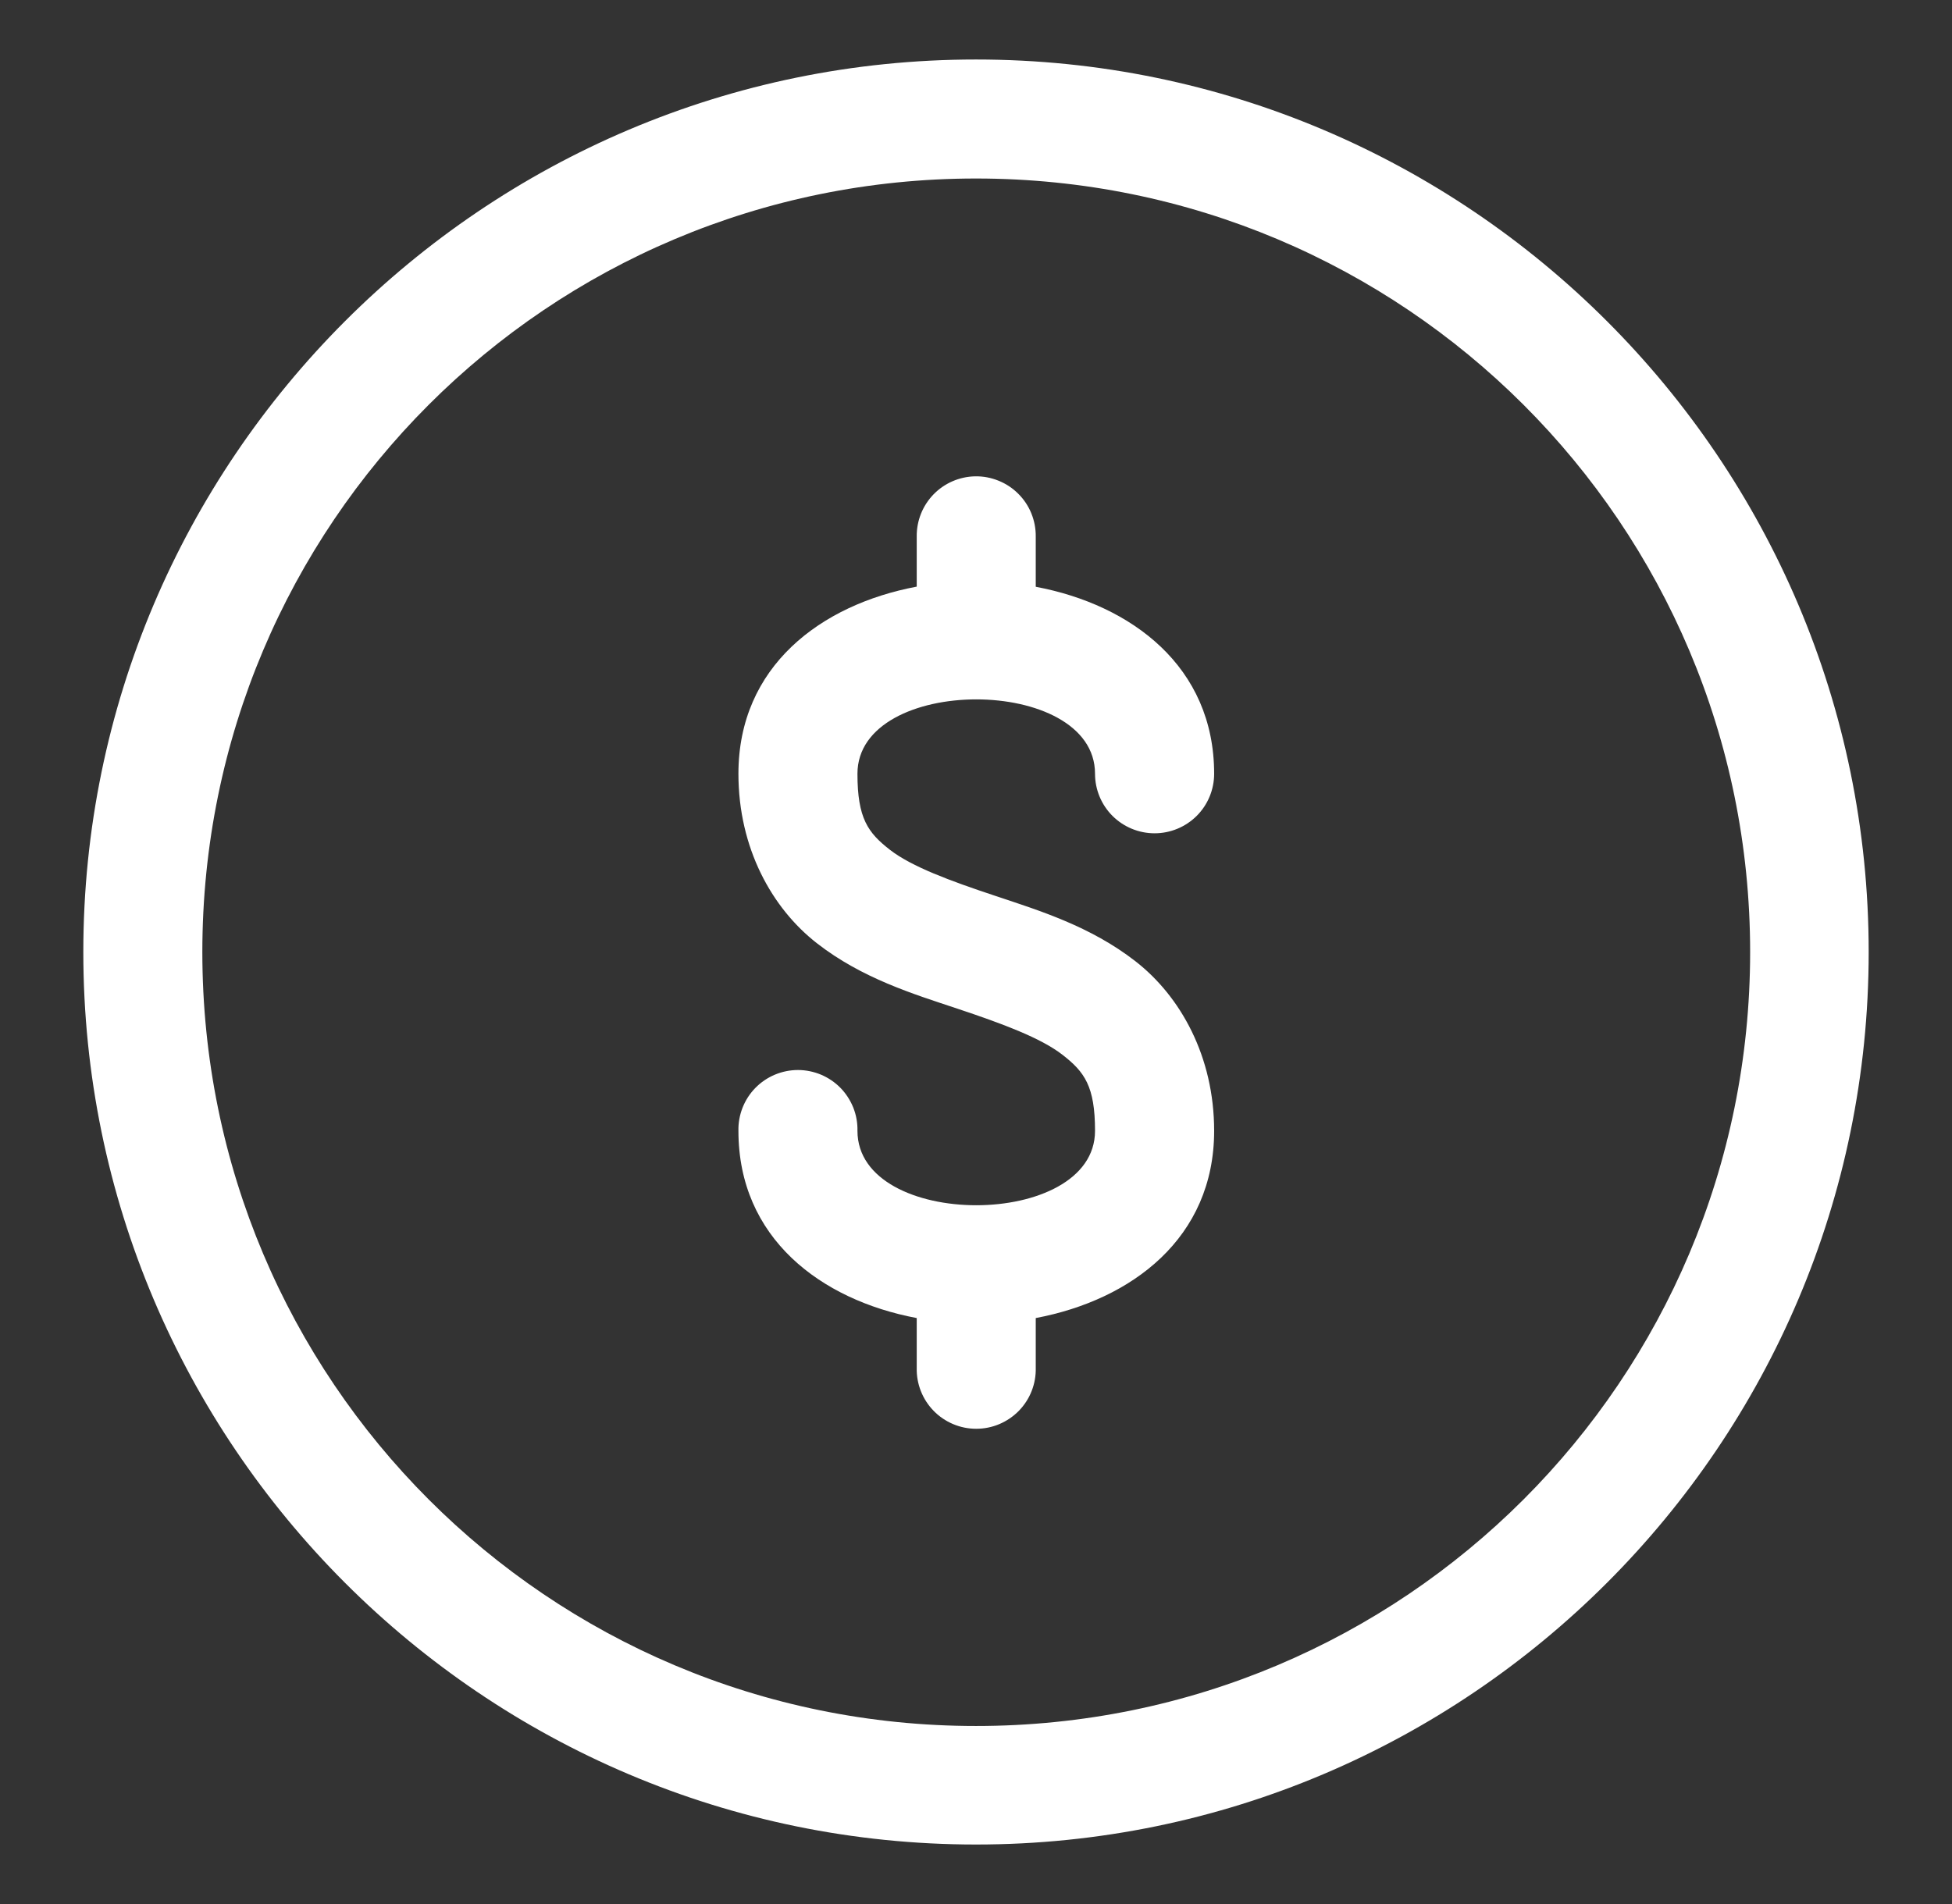 <svg xmlns="http://www.w3.org/2000/svg" width="41" height="40" viewBox="0 0 41 40" fill="none"><rect x="0" y="0" width="41" height="40" fill="#333333" stroke="none"/><path d="M20.5 1.25C10.159 1.25 1.75 9.659 1.75 20C1.75 30.34 10.159 38.75 20.5 38.75C30.84 38.75 39.25 30.34 39.25 20C39.25 9.659 30.84 1.25 20.5 1.25ZM20.5 3.75C29.489 3.75 36.76 11.011 36.76 20C36.76 28.989 29.489 36.26 20.5 36.26C11.511 36.26 4.25 28.989 4.25 20C4.25 11.011 11.511 3.75 20.5 3.75ZM20.483 10.007C20.153 10.013 19.838 10.149 19.608 10.386C19.378 10.623 19.251 10.942 19.255 11.272V12.324C17.237 12.703 15.51 14.002 15.51 16.255C15.51 17.817 16.214 19.081 17.16 19.817C18.106 20.553 19.174 20.879 20.112 21.191C21.049 21.504 21.859 21.803 22.319 22.161C22.779 22.519 23 22.82 23 23.757C23 25.841 18.01 25.841 18.01 23.757C18.014 23.591 17.984 23.425 17.923 23.27C17.861 23.116 17.77 22.974 17.654 22.855C17.537 22.736 17.398 22.642 17.245 22.577C17.091 22.513 16.926 22.479 16.76 22.479C16.593 22.479 16.428 22.513 16.275 22.577C16.121 22.642 15.982 22.736 15.866 22.855C15.749 22.974 15.658 23.116 15.597 23.27C15.536 23.425 15.506 23.591 15.51 23.757C15.51 26.008 17.238 27.31 19.255 27.69V28.738C19.251 28.904 19.281 29.07 19.342 29.225C19.403 29.38 19.495 29.521 19.611 29.64C19.727 29.759 19.866 29.853 20.02 29.918C20.174 29.983 20.338 30.016 20.505 30.016C20.671 30.016 20.836 29.983 20.99 29.918C21.143 29.853 21.282 29.759 21.399 29.64C21.515 29.521 21.607 29.38 21.668 29.225C21.729 29.07 21.759 28.904 21.755 28.738V27.69C23.772 27.31 25.502 26.008 25.502 23.757C25.502 22.195 24.796 20.931 23.85 20.195C22.904 19.459 21.835 19.131 20.898 18.818C19.96 18.506 19.151 18.209 18.691 17.852C18.231 17.494 18.01 17.192 18.01 16.255C18.01 14.172 23 14.172 23 16.255C23 16.587 23.132 16.905 23.366 17.14C23.601 17.374 23.919 17.506 24.251 17.506C24.583 17.506 24.901 17.374 25.136 17.14C25.371 16.905 25.502 16.587 25.502 16.255C25.502 14.006 23.771 12.707 21.755 12.327V11.272C21.757 11.105 21.725 10.939 21.662 10.784C21.599 10.629 21.505 10.489 21.386 10.371C21.268 10.253 21.127 10.16 20.971 10.098C20.816 10.035 20.65 10.004 20.483 10.007Z" fill="white"></path></svg>